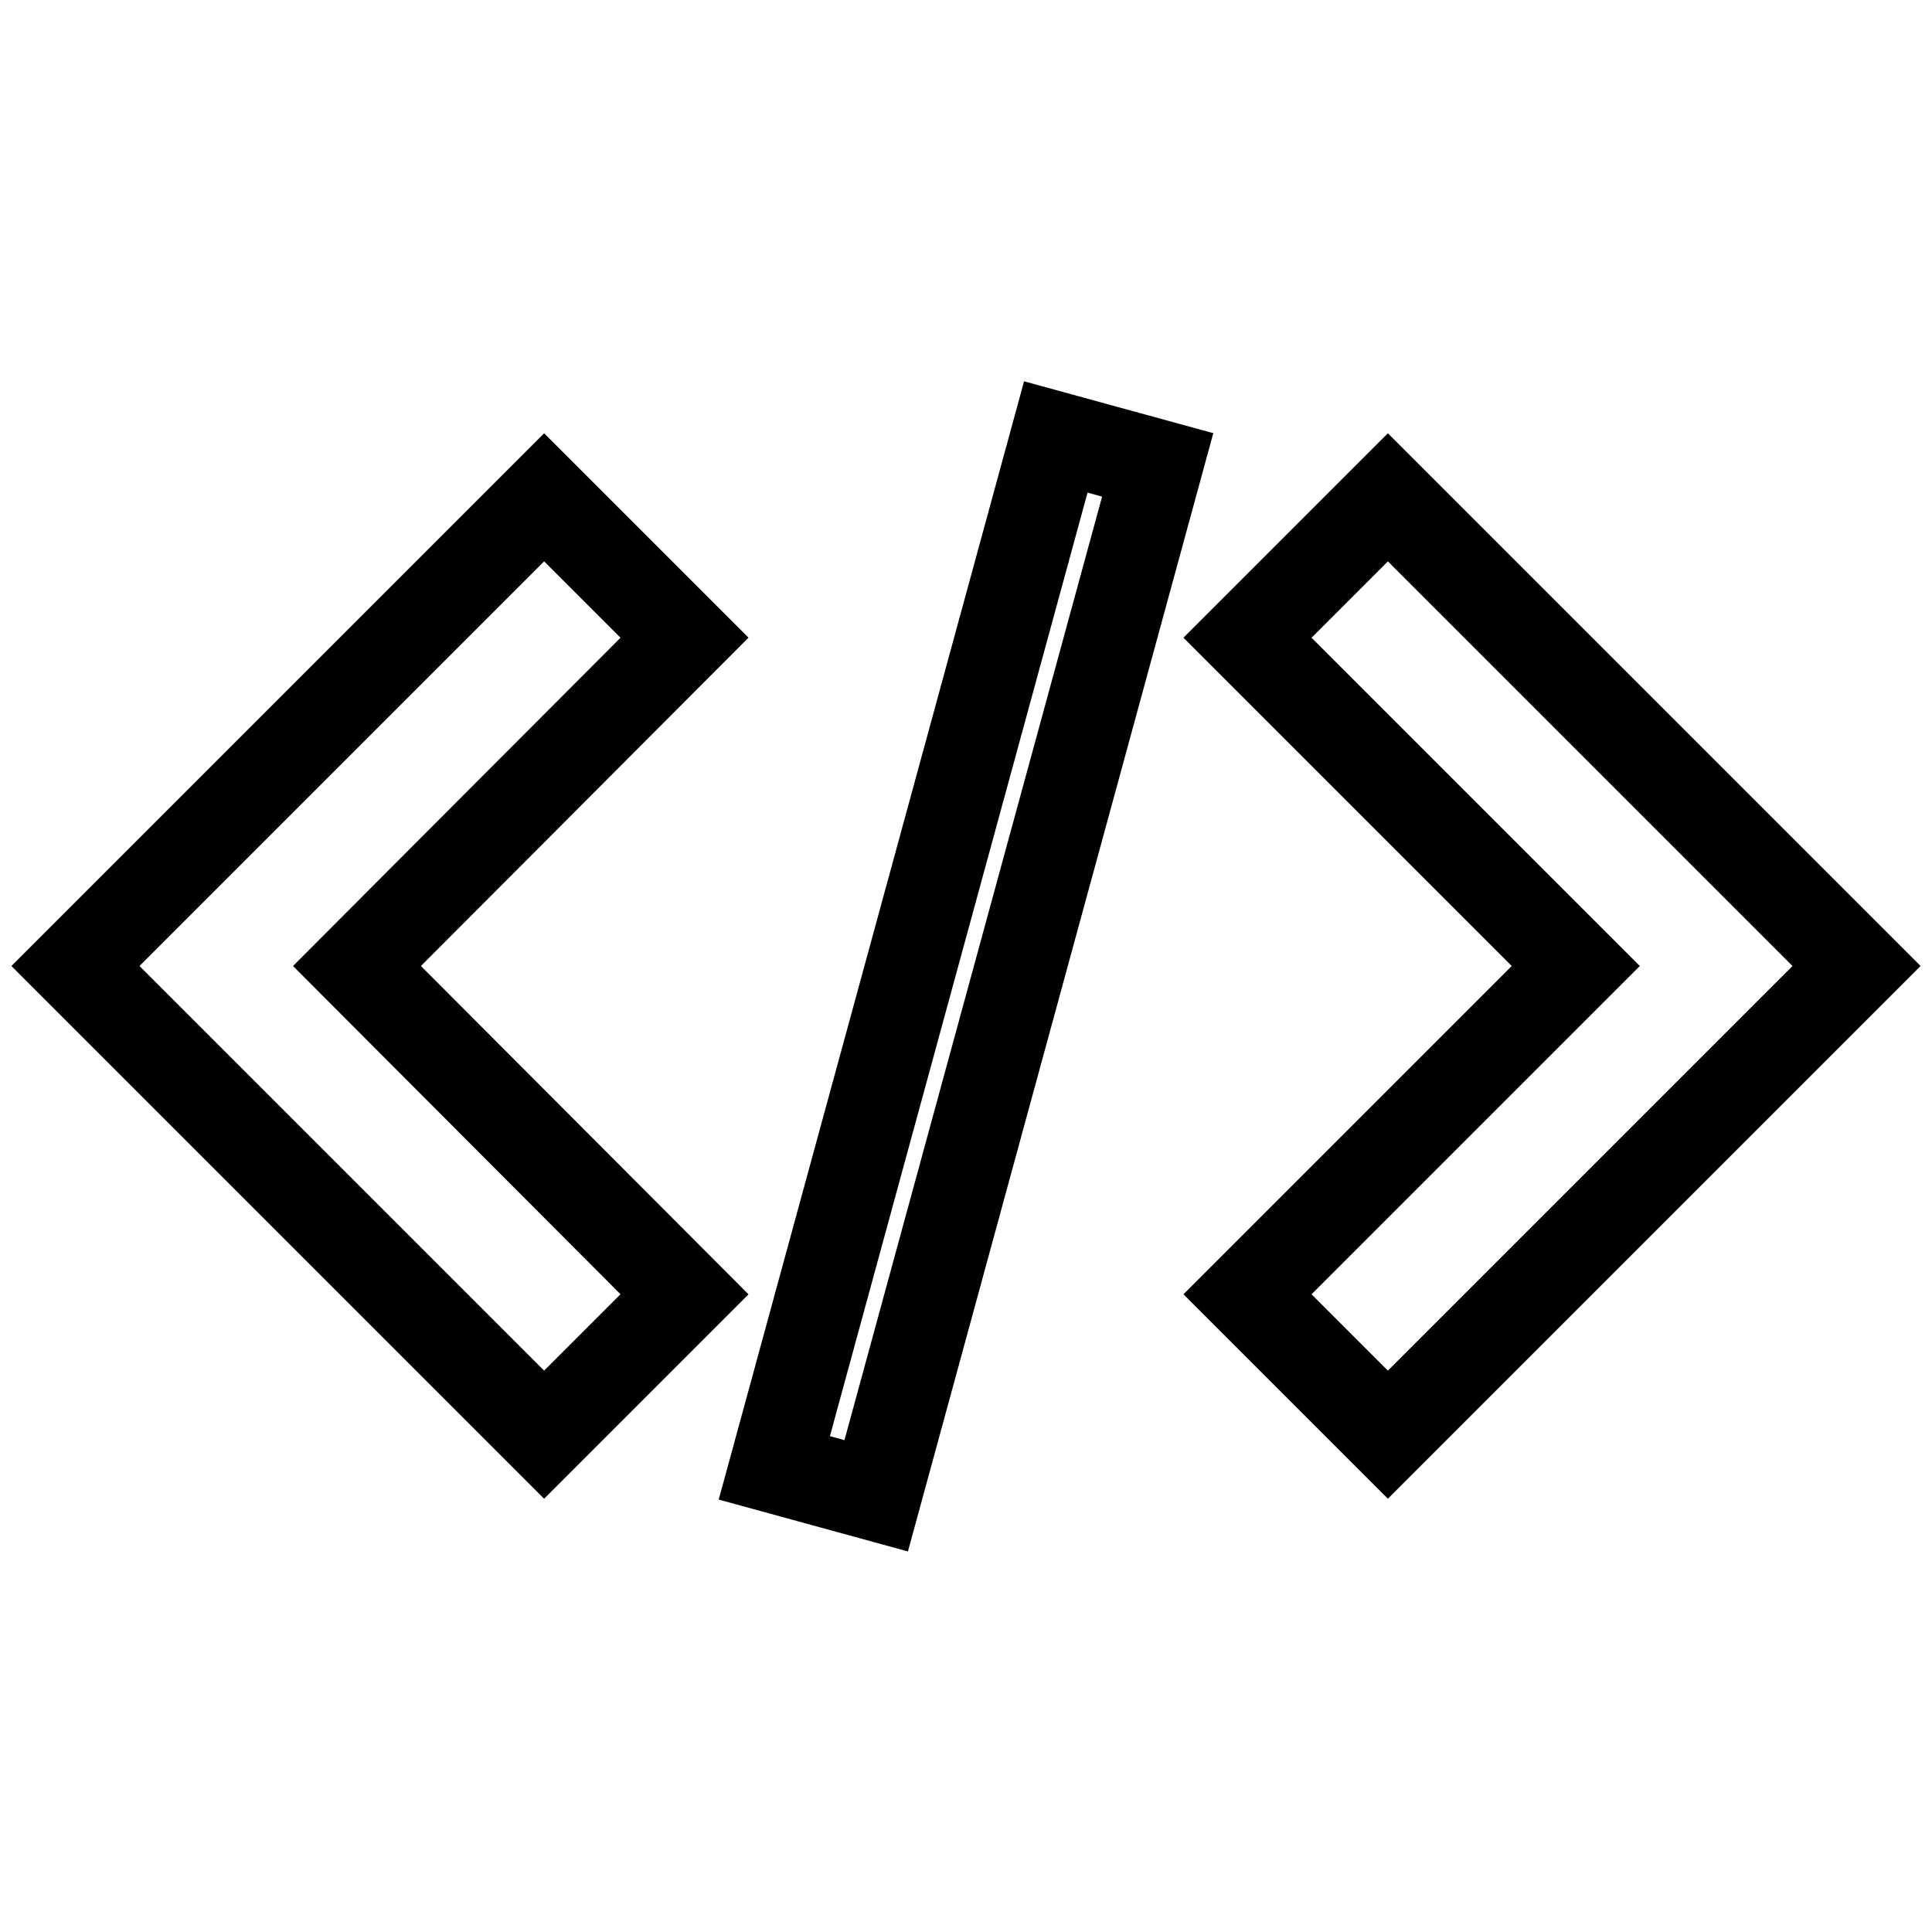 <?xml version="1.0" encoding="utf-8"?>
<!-- Svg Vector Icons : http://www.onlinewebfonts.com/icon -->
<!DOCTYPE svg PUBLIC "-//W3C//DTD SVG 1.1//EN" "http://www.w3.org/Graphics/SVG/1.1/DTD/svg11.dtd">
<svg version="1.1" xmlns="http://www.w3.org/2000/svg" xmlns:xlink="http://www.w3.org/1999/xlink" x="0px" y="0px" viewBox="0 0 256 256" enable-background="new 0 0 256 256" xml:space="preserve">
<g><g><g><path stroke-width="12" fill-opacity="0" stroke="#000000"  d="M165.3,171.5l18.6,18.6L246,128l-62.1-62.1l-18.6,18.6l43.5,43.5L165.3,171.5z"/><path stroke-width="12" fill-opacity="0" stroke="#000000"  d="M90.7,84.5L72.1,65.9L10,128l62.1,62.1l18.6-18.6L47.3,128L90.7,84.5z"/><path stroke-width="12" fill-opacity="0" stroke="#000000"  d="M139.9,57.9l13.5,3.7l-37.3,136.6l-13.5-3.7L139.9,57.9L139.9,57.9z"/></g></g></g>
</svg>